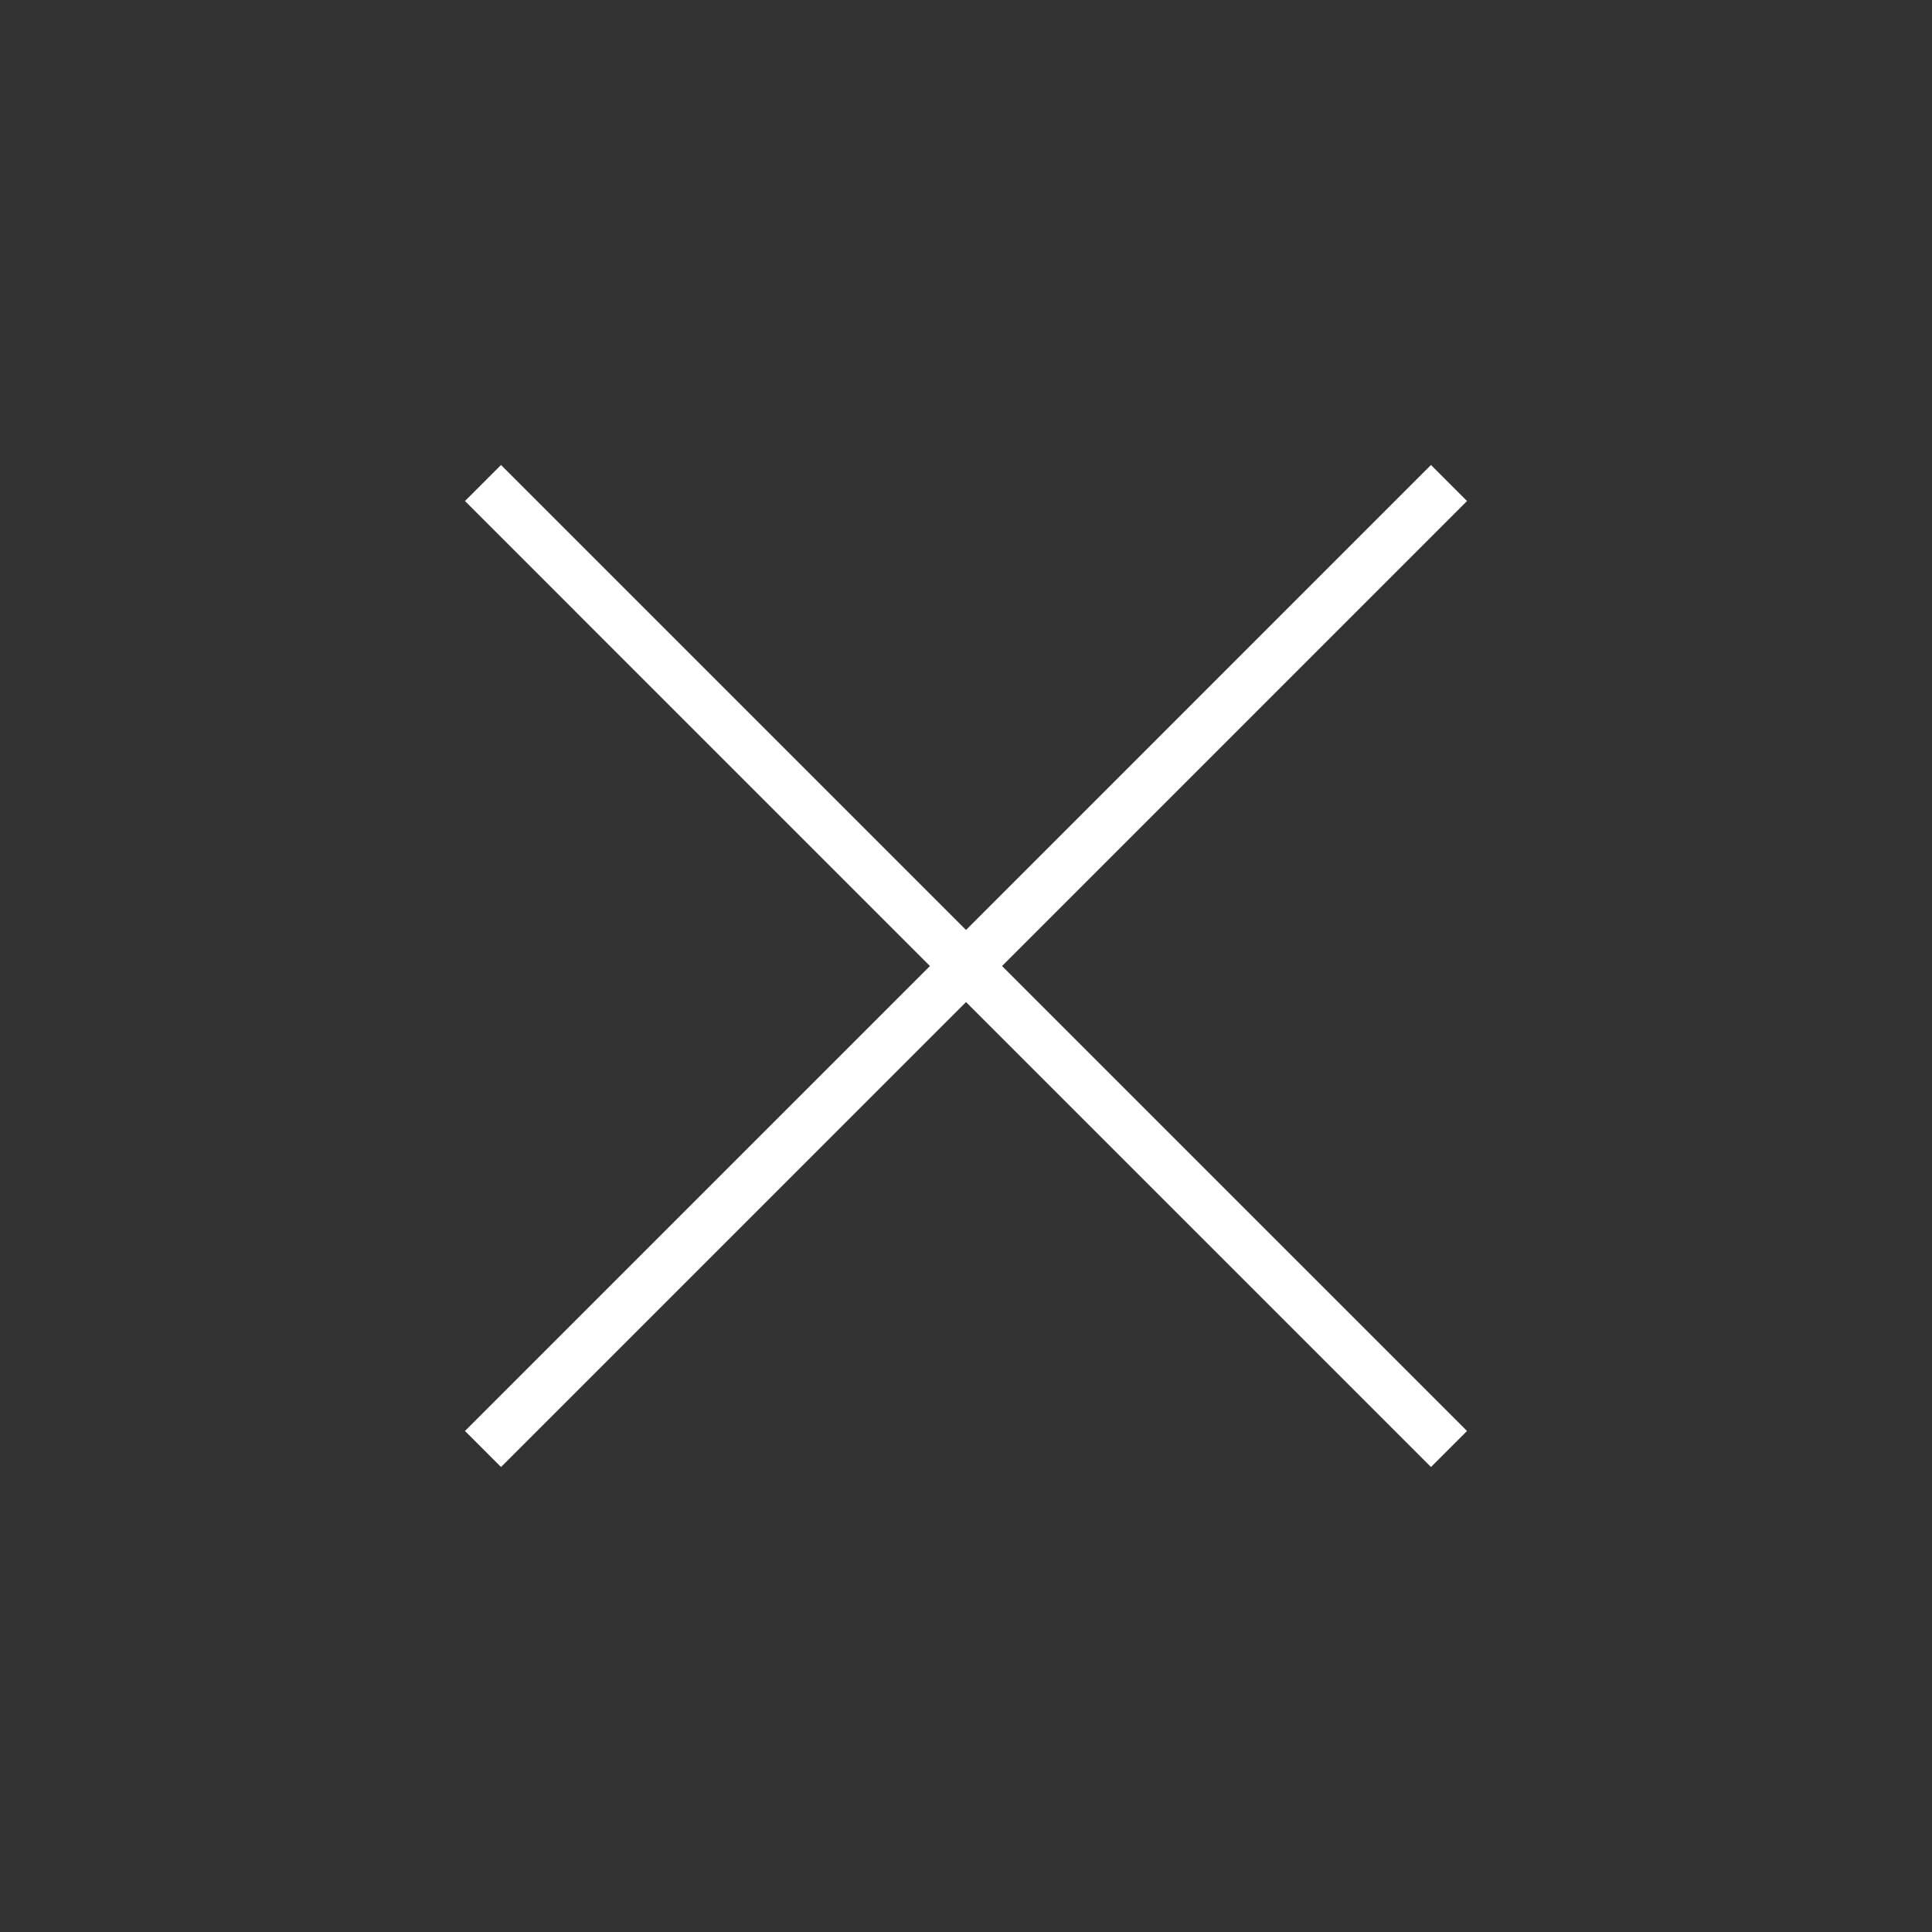 <svg xmlns="http://www.w3.org/2000/svg" width="109.338" height="109.338" viewBox="0 0 109.338 109.338"><rect x="0" y="0" width="109.338" height="109.338" fill="#333333" stroke="none"/><path d="M80.983 26.668L54.67 52.983 28.355 26.668l-1.687 1.687L52.982 54.67 26.668 80.983l1.687 1.687L54.67 56.357 80.983 82.67l1.687-1.687L56.356 54.67 82.67 28.355z" fill="#fff" stroke="#fff" stroke-width=".5"/></svg>